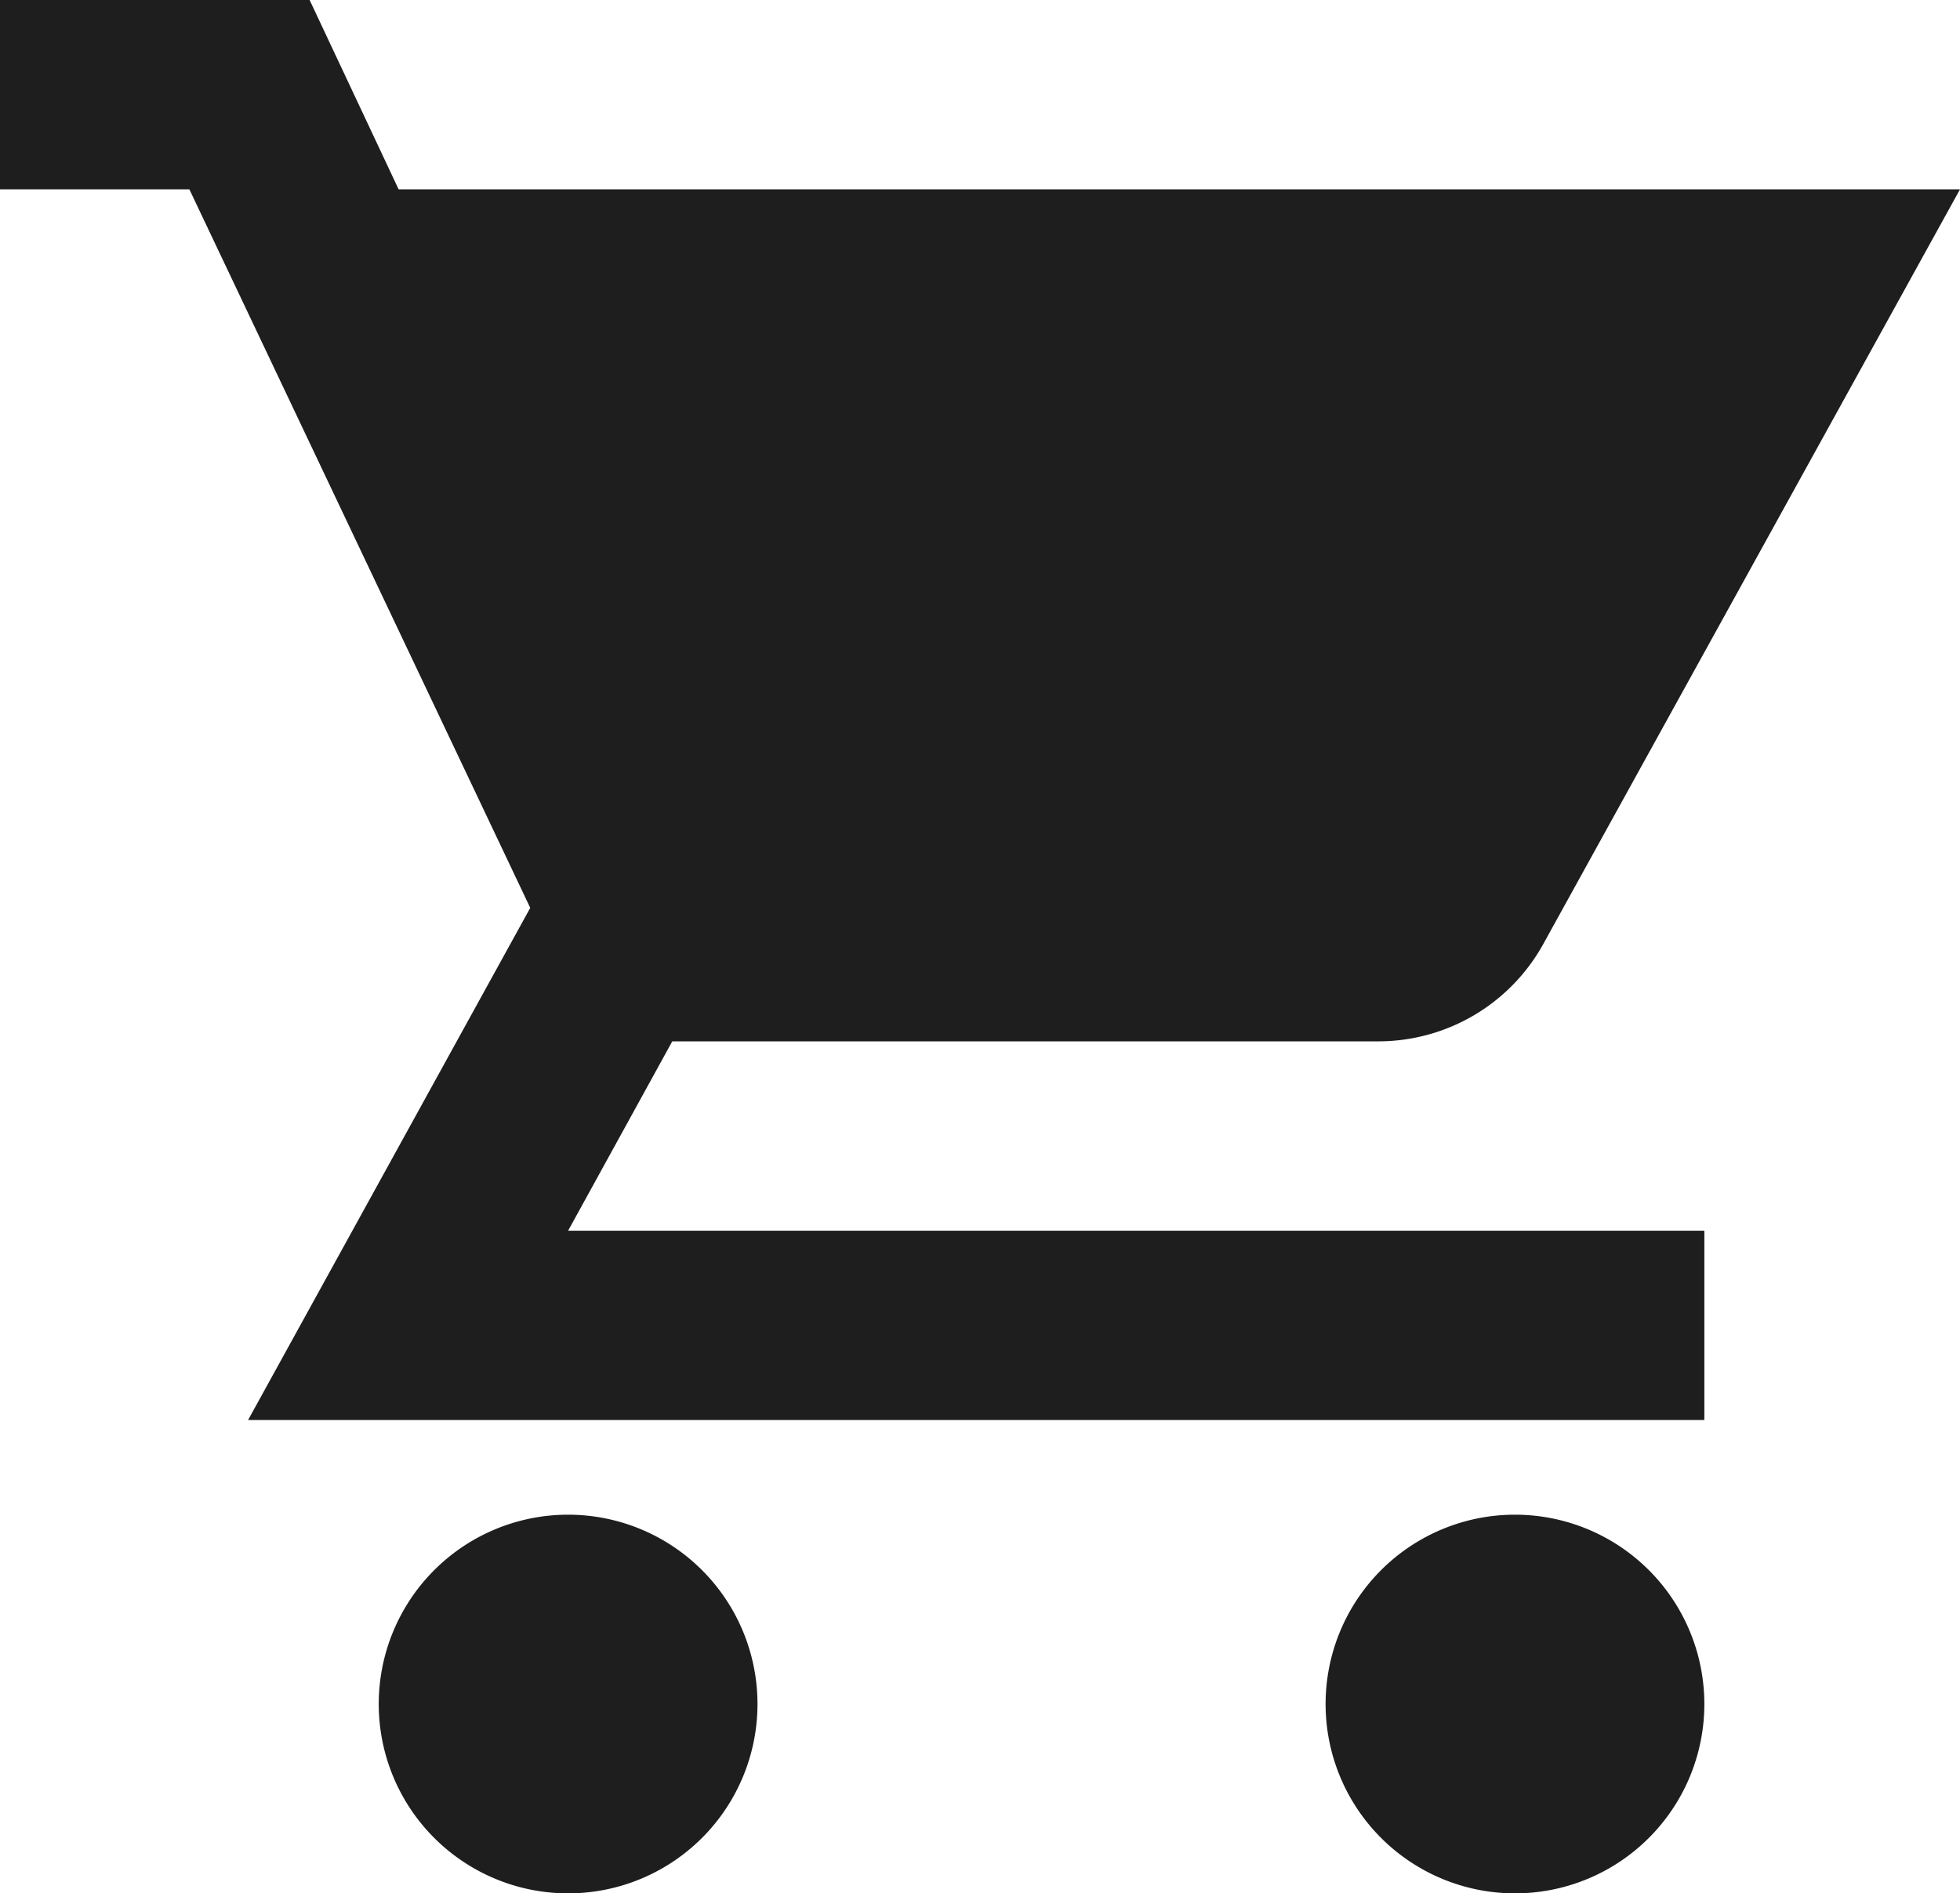 <svg xmlns="http://www.w3.org/2000/svg" width="20.7" height="20" viewBox="0 0 20.7 20">
  <path id="パス_1045" data-name="パス 1045" d="M17,18a2,2,0,1,0,2,2A2,2,0,0,0,17,18ZM7,18a2,2,0,1,0,2,2A2,2,0,0,0,7,18Zm0-3,1.1-2h7.45a1.991,1.991,0,0,0,1.75-1.03L21.7,4H5.21L4.27,2H1V4H3l3.6,7.59L3.62,17H19V15Z" transform="translate(-1 -2)" fill="#1e1e1e"/>
</svg>
